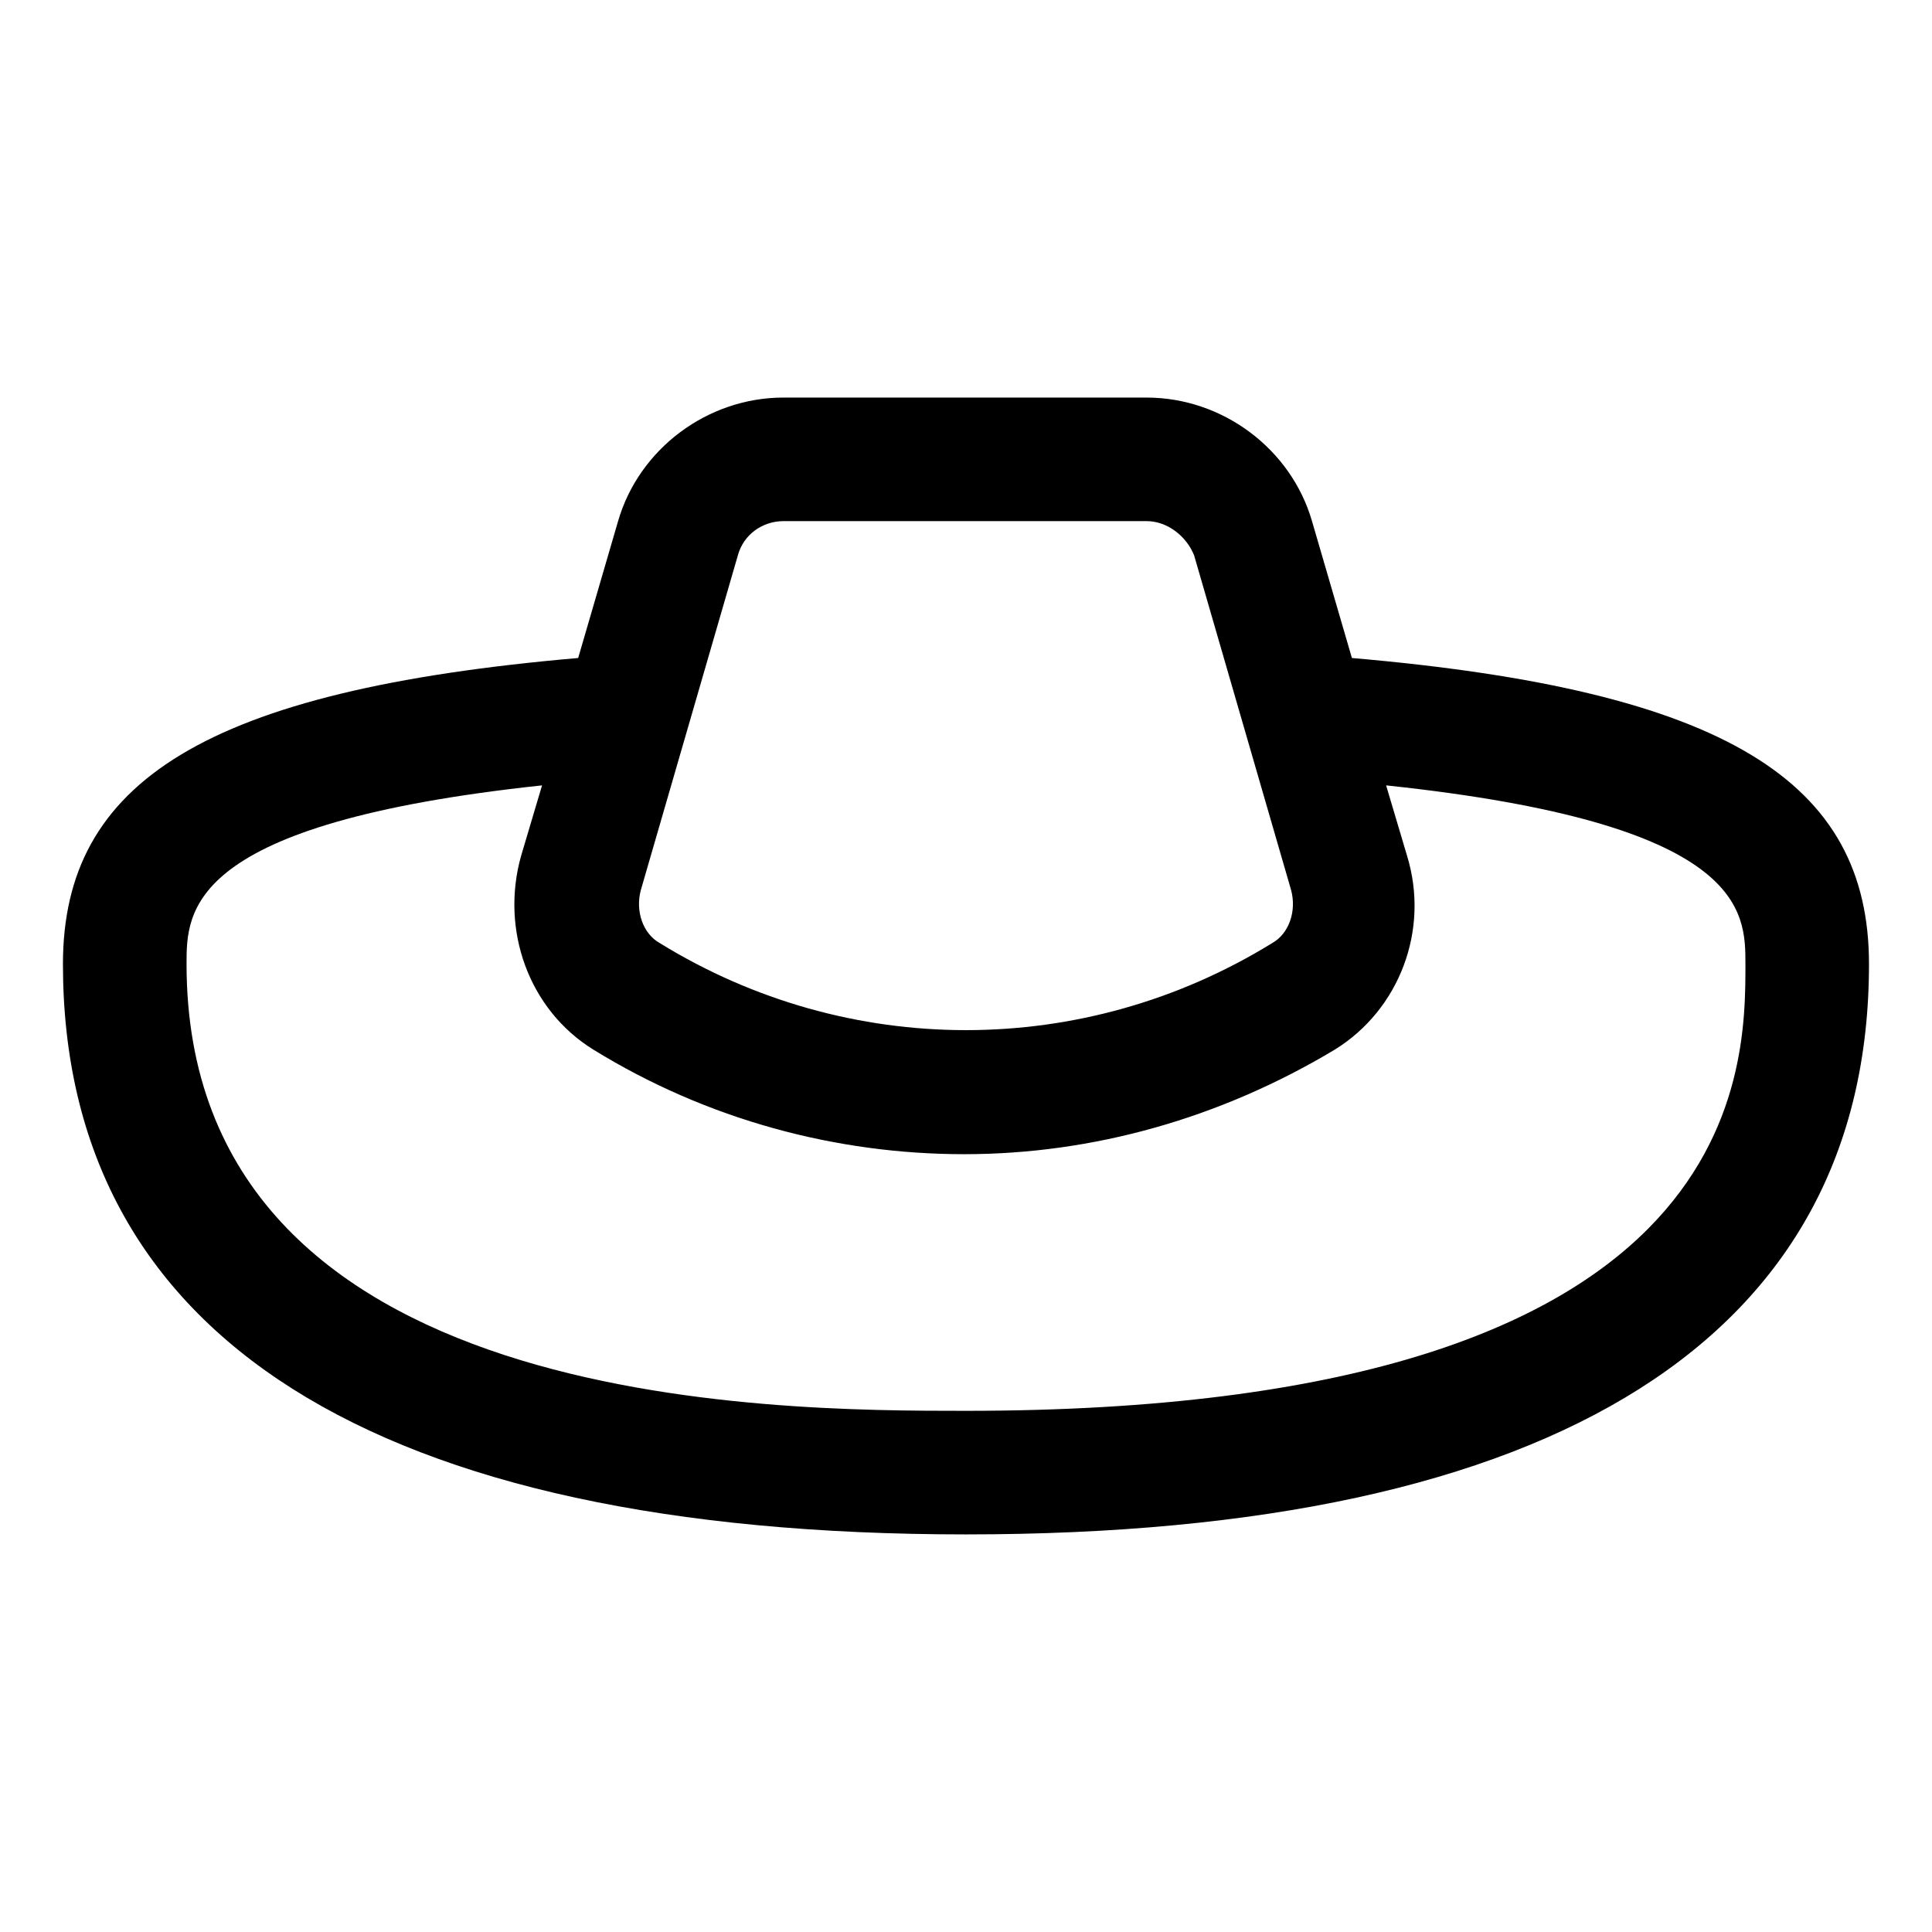 <?xml version="1.0" encoding="UTF-8"?>
<!-- Uploaded to: ICON Repo, www.svgrepo.com, Generator: ICON Repo Mixer Tools -->
<svg fill="#000000" width="800px" height="800px" version="1.1" viewBox="144 144 512 512" xmlns="http://www.w3.org/2000/svg">
 <path d="m502.27 318.38-10.578-36.273c-5.543-19.145-23.68-32.746-43.832-32.746l-96.23-0.004c-20.152 0-38.289 13.602-43.832 32.746l-10.578 36.273c-98.746 8.566-136.54 32.75-136.54 81.117 0 98.746 82.625 151.14 239.31 151.14s239.31-52.395 239.31-151.14c0.004-48.367-37.781-72.551-137.03-81.113zm-162.73-27.207c1.512-5.543 6.551-9.07 12.09-9.07h96.227c5.543 0 10.578 4.031 12.594 9.07l25.695 88.672c1.512 5.543-0.504 11.586-5.039 14.105-49.879 30.73-112.35 30.73-162.23 0-4.535-2.519-6.551-8.566-5.039-14.105zm60.457 226.71c-50.883 0-206.56 0-206.56-118.39 0-14.105 0-37.281 94.211-47.359l-5.543 18.641c-5.543 19.648 2.016 40.809 19.145 51.387 30.23 18.641 64.488 27.711 98.242 27.711 34.258 0 68.016-9.574 98.242-27.711 17.129-10.578 25.191-31.738 19.145-51.387l-5.543-18.641c95.223 10.074 95.223 33.25 95.223 47.359 0 29.219 0 118.39-206.56 118.39z"/>
</svg>